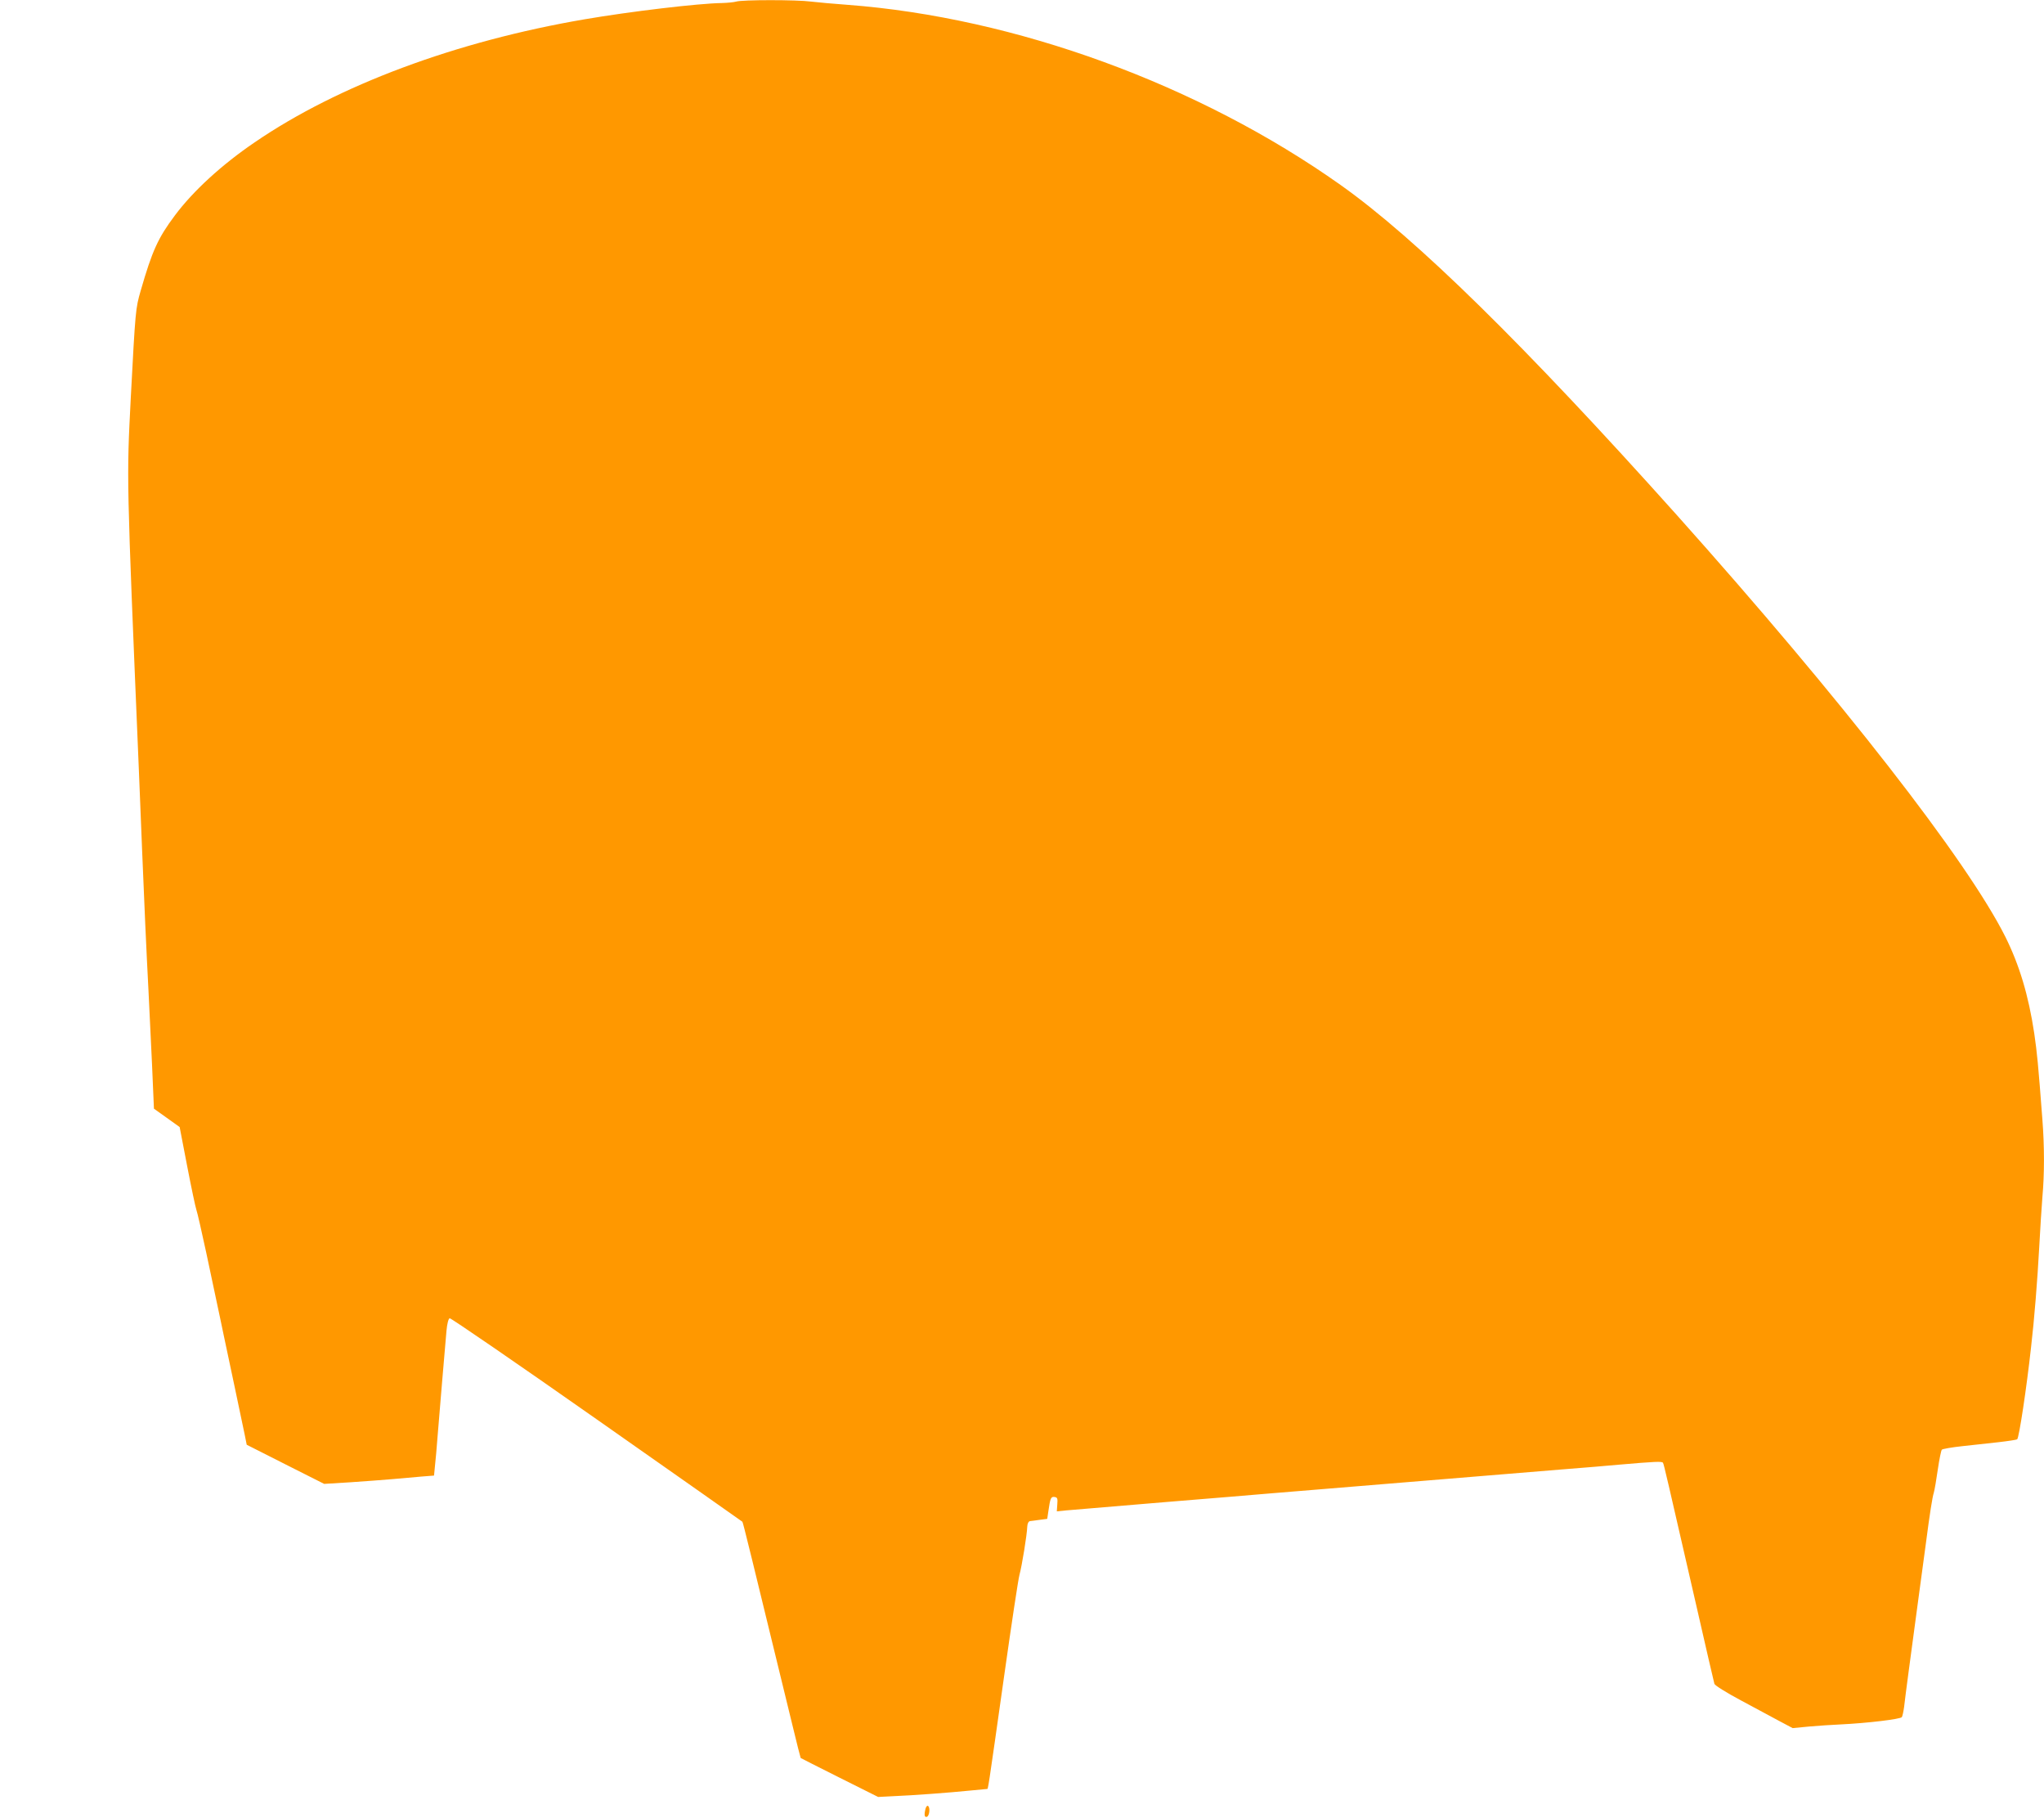 <?xml version="1.0" standalone="no"?>
<!DOCTYPE svg PUBLIC "-//W3C//DTD SVG 20010904//EN"
 "http://www.w3.org/TR/2001/REC-SVG-20010904/DTD/svg10.dtd">
<svg version="1.0" xmlns="http://www.w3.org/2000/svg"
 width="1280pt" height="1138pt" viewBox="0 0 1280 1138"
 preserveAspectRatio="xMidYMid meet">
<g transform="translate(0,1138) scale(0.1,-0.1)"
fill="#ff9800" stroke="none">
<path d="M4610 11370 c-14 -4 -54 -8 -90 -9 -145 -2 -575 -53 -860 -102 -802
-137 -1542 -412 -2065 -770 -206 -140 -386 -305 -500 -458 -105 -140 -142
-221 -214 -471 -32 -111 -33 -121 -62 -670 -26 -515 -28 -463 51 -2340 5 -135
14 -357 20 -495 12 -300 27 -635 40 -880 5 -99 15 -305 22 -458 l12 -278 80
-57 81 -58 47 -244 c26 -135 52 -258 58 -275 6 -16 33 -136 61 -265 27 -129
59 -278 70 -330 11 -52 29 -135 39 -185 23 -106 115 -544 133 -630 l12 -60
243 -123 242 -122 163 10 c89 6 209 15 267 20 58 5 139 12 181 16 l77 6 6 62
c4 33 11 115 16 181 12 154 48 571 56 664 4 44 12 75 20 78 7 2 421 -282 921
-633 499 -350 910 -639 912 -641 4 -3 55 -212 312 -1268 28 -116 52 -211 53
-211 0 -1 110 -56 243 -123 l242 -121 98 5 c124 5 349 22 478 35 55 5 103 10
106 10 7 0 3 -29 109 720 44 311 86 590 94 620 16 59 47 250 49 303 1 20 8 32
17 34 8 1 36 4 61 8 l47 6 7 47 c12 84 16 93 39 90 18 -3 20 -9 17 -47 l-3
-43 59 6 c32 3 306 26 608 51 303 25 602 49 665 55 63 5 228 19 365 30 138 11
302 25 365 30 63 5 228 19 365 30 138 11 302 25 365 30 63 5 228 19 365 30
138 11 300 24 360 30 232 20 273 22 279 12 6 -10 24 -89 206 -882 61 -267 113
-493 116 -502 3 -10 77 -56 167 -104 89 -48 198 -106 242 -130 l81 -43 104 10
c58 5 146 11 195 13 167 8 377 33 385 46 4 7 10 35 14 64 8 72 39 302 86 651
22 165 45 332 50 370 24 185 41 293 50 320 5 17 16 82 25 145 9 63 21 119 25
124 5 5 62 15 127 22 65 7 168 18 228 25 61 7 113 15 117 18 12 10 59 322 87
577 20 170 40 420 51 624 6 113 15 255 20 316 13 143 13 315 0 484 -27 356
-33 414 -51 540 -36 239 -93 428 -181 605 -239 477 -1026 1487 -2057 2640
-956 1067 -1631 1730 -2106 2067 -888 629 -2037 1049 -3090 1128 -82 6 -184
15 -225 20 -89 12 -434 12 -470 0z"/>
<path d="M5796 57 c-10 -39 -7 -57 9 -51 16 7 21 59 6 68 -5 3 -11 -4 -15 -17z"/>
</g>
</svg>
